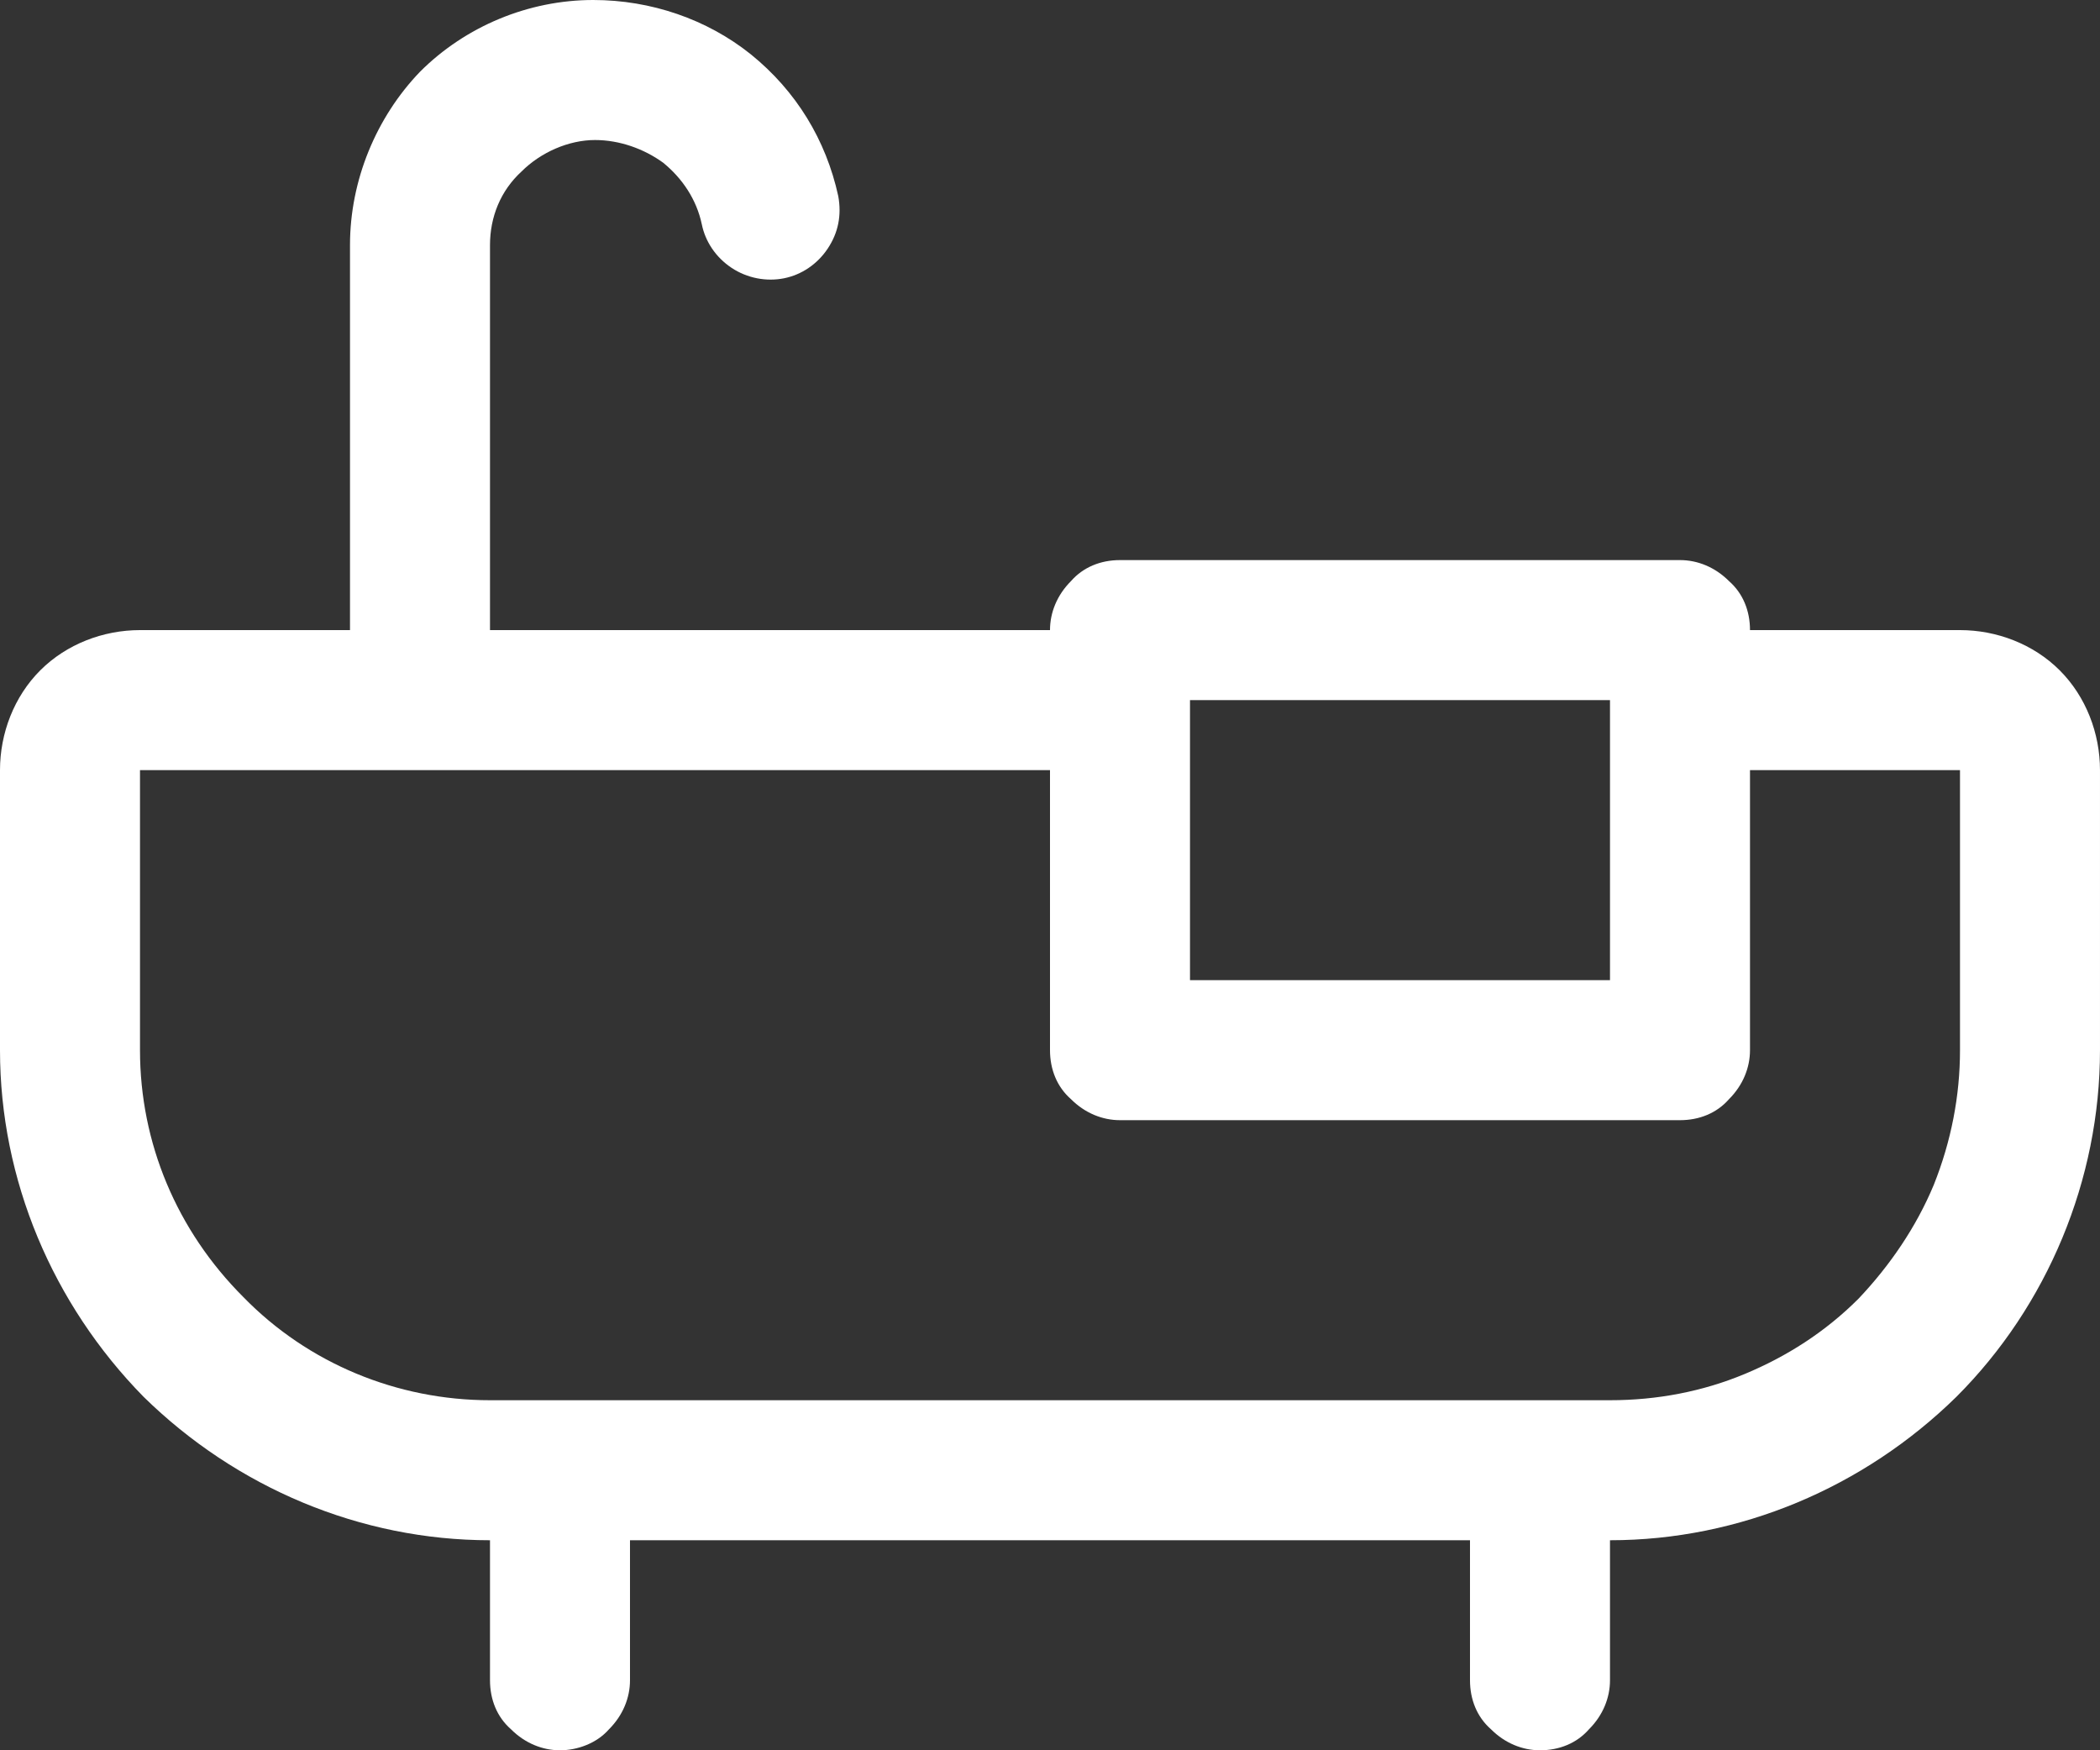 <?xml version="1.0" encoding="UTF-8"?>
<svg xmlns="http://www.w3.org/2000/svg" id="Layer_1" data-name="Layer 1" viewBox="0 0 120 100">
  <rect x="0" y="0" width="120" height="100" fill="#333333" stroke="none"/>
  <defs>
    <style>
      .cls-1 {
        fill: #fff;
        stroke-width: 0px;
      }
    </style>
  </defs>
  <path class="cls-1" d="m112,36h-12c0-1.1-.4-2.1-1.2-2.8-.8-.8-1.8-1.2-2.8-1.2h-32c-1.1,0-2.1.4-2.8,1.2-.8.8-1.2,1.8-1.2,2.8H28V14c0-1.6.6-3.1,1.8-4.2,1.1-1.1,2.7-1.8,4.2-1.8,1.4,0,2.8.5,3.9,1.3,1.1.9,1.9,2.1,2.2,3.5.2,1,.8,1.9,1.7,2.5.9.6,2,.8,3,.6,1-.2,1.9-.8,2.5-1.7.6-.9.8-1.9.6-3-.7-3.2-2.4-6-5-8.1-2.5-2-5.7-3.1-9-3.1-3.7,0-7.3,1.5-9.9,4.1-2.5,2.6-4,6.2-4,9.9v22h-12c-2.1,0-4.2.8-5.7,2.3s-2.3,3.6-2.3,5.7v16c0,7.4,3,14.5,8.2,19.8,5.3,5.2,12.4,8.2,19.8,8.2v8c0,1.1.4,2.1,1.2,2.8.8.8,1.8,1.2,2.8,1.2s2.1-.4,2.8-1.2c.8-.8,1.2-1.8,1.2-2.8v-8h48v8c0,1.1.4,2.1,1.2,2.8.8.8,1.8,1.2,2.8,1.2,1.1,0,2.1-.4,2.8-1.2.8-.8,1.2-1.8,1.2-2.8v-8c7.4,0,14.5-3,19.8-8.2,5.2-5.2,8.2-12.4,8.2-19.8v-16c0-2.1-.8-4.2-2.3-5.7s-3.6-2.3-5.7-2.3Zm-20,4v16h-24v-16h24Zm20,20c0,2.6-.5,5.2-1.5,7.7-1,2.4-2.5,4.6-4.3,6.5-1.9,1.9-4.1,3.3-6.5,4.3s-5,1.5-7.7,1.5H28c-5.3,0-10.4-2.1-14.1-5.9-3.8-3.8-5.9-8.8-5.9-14.1v-16h52v16c0,1.1.4,2.1,1.2,2.8.8.8,1.8,1.2,2.8,1.2h32c1.1,0,2.1-.4,2.8-1.2.8-.8,1.2-1.8,1.2-2.8v-16h12v16Z"></path>
</svg>
